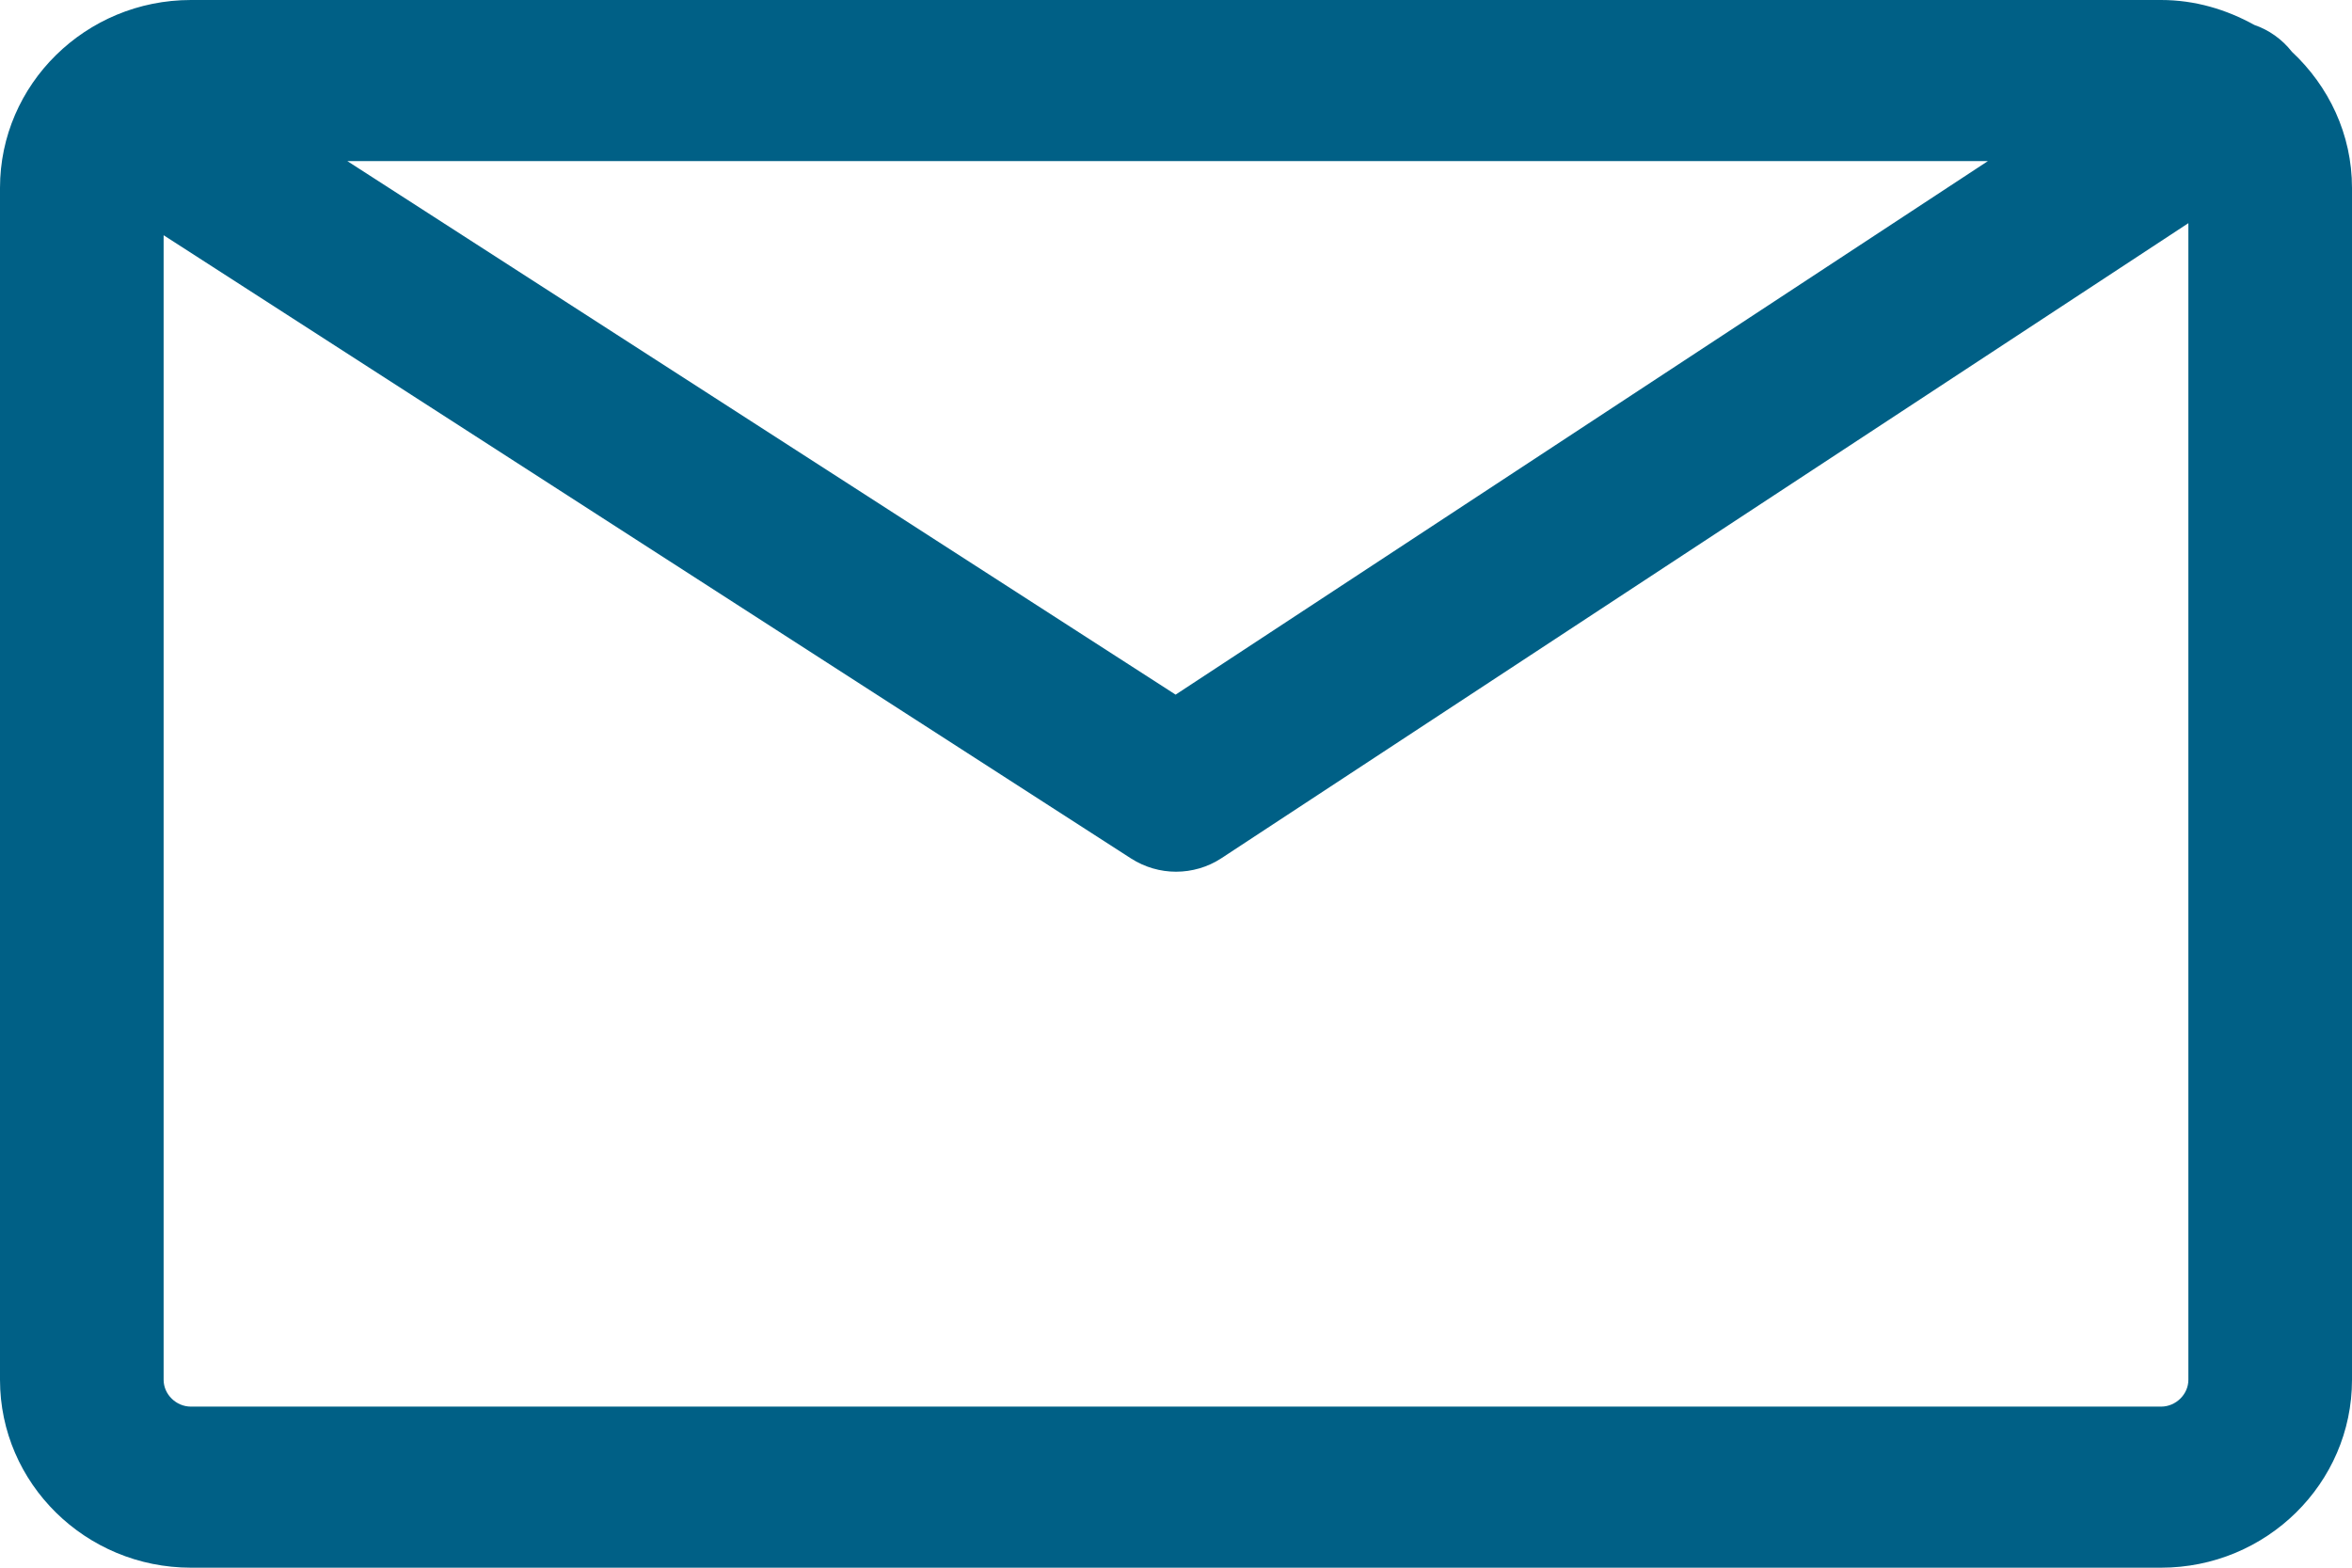 <svg width="30" height="20" viewBox="0 0 30 20" fill="none" xmlns="http://www.w3.org/2000/svg">
<path fill-rule="evenodd" clip-rule="evenodd" d="M27.565 17.945H2.435C2.247 17.945 2.087 17.789 2.087 17.603V3.001L14.428 10.953C14.602 11.064 14.801 11.121 15 11.121C15.202 11.121 15.404 11.064 15.579 10.949L27.913 2.847V17.603C27.913 17.789 27.753 17.945 27.565 17.945ZM25.356 2.055L14.995 8.862L4.43 2.055H25.356ZM29.234 0.661C29.107 0.499 28.94 0.382 28.754 0.318C28.4 0.122 27.999 0 27.565 0H2.435C1.093 0 0 1.075 0 2.397V17.603C0 18.925 1.093 20 2.435 20H27.565C28.907 20 30 18.925 30 17.603V2.397C30 1.713 29.703 1.099 29.234 0.661Z" fill="#006086"/>
</svg>

